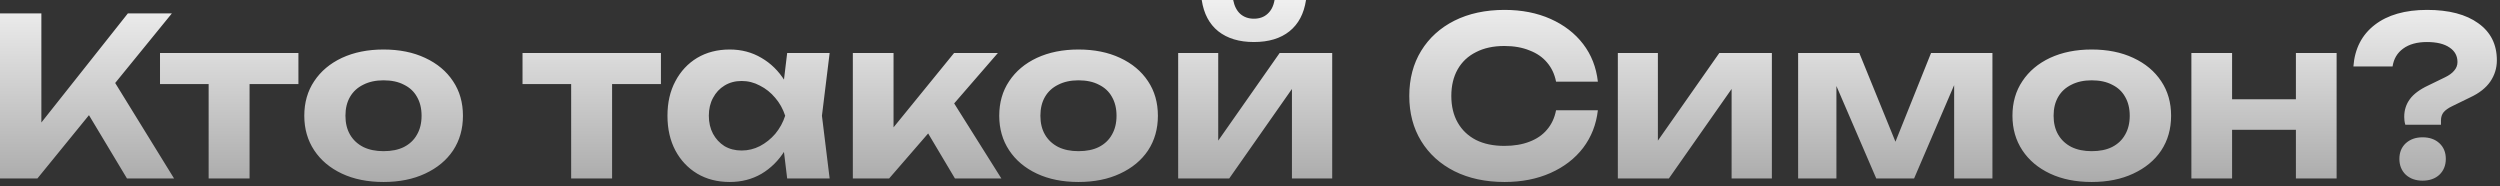 <?xml version="1.0" encoding="UTF-8"?> <svg xmlns="http://www.w3.org/2000/svg" width="524" height="39" viewBox="0 0 524 39" fill="none"><rect x="0" y="0" width="524" height="39" fill="#333333" stroke="none"/><path d="M0 37.405V2.813H8.671V30.394L6.319 28.642L26.797 2.813H36.021L7.841 37.405H0ZM16.558 20.663L22.831 15.266L36.483 37.405H26.613L16.558 20.663ZM43.73 14.067H52.309V37.405H43.73V14.067ZM33.537 11.115H62.548V17.619H33.537V11.115ZM80.383 38.143C77.062 38.143 74.156 37.559 71.666 36.39C69.175 35.222 67.238 33.592 65.854 31.501C64.471 29.41 63.779 26.997 63.779 24.26C63.779 21.493 64.471 19.079 65.854 17.019C67.238 14.928 69.175 13.299 71.666 12.13C74.187 10.962 77.093 10.377 80.383 10.377C83.704 10.377 86.609 10.962 89.1 12.13C91.621 13.299 93.574 14.928 94.957 17.019C96.341 19.079 97.033 21.493 97.033 24.26C97.033 27.027 96.341 29.456 94.957 31.547C93.574 33.608 91.621 35.222 89.1 36.39C86.609 37.559 83.704 38.143 80.383 38.143ZM80.383 31.686C82.074 31.686 83.504 31.394 84.672 30.809C85.871 30.195 86.778 29.334 87.393 28.227C88.039 27.12 88.362 25.797 88.362 24.26C88.362 22.723 88.039 21.401 87.393 20.294C86.778 19.187 85.871 18.341 84.672 17.757C83.504 17.142 82.074 16.834 80.383 16.834C78.753 16.834 77.339 17.142 76.139 17.757C74.94 18.341 74.018 19.187 73.372 20.294C72.727 21.401 72.404 22.723 72.404 24.26C72.404 25.797 72.727 27.12 73.372 28.227C74.018 29.334 74.94 30.195 76.139 30.809C77.339 31.394 78.753 31.686 80.383 31.686ZM119.714 14.067H128.293V37.405H119.714V14.067ZM109.521 11.115H138.532V17.619H109.521V11.115ZM164.99 37.405L163.837 27.858L165.083 24.26L163.837 20.709L164.99 11.115H173.892L172.278 24.26L173.892 37.405H164.99ZM167.112 24.26C166.651 27.058 165.774 29.503 164.483 31.593C163.192 33.654 161.562 35.268 159.594 36.436C157.626 37.574 155.412 38.143 152.953 38.143C150.37 38.143 148.094 37.559 146.127 36.39C144.189 35.222 142.667 33.608 141.561 31.547C140.454 29.456 139.9 27.027 139.9 24.26C139.9 21.493 140.454 19.079 141.561 17.019C142.667 14.928 144.189 13.299 146.127 12.13C148.094 10.962 150.37 10.377 152.953 10.377C155.412 10.377 157.626 10.962 159.594 12.13C161.562 13.268 163.192 14.867 164.483 16.927C165.805 18.987 166.682 21.431 167.112 24.26ZM148.571 24.26C148.571 25.674 148.863 26.935 149.447 28.042C150.032 29.118 150.831 29.979 151.846 30.625C152.891 31.24 154.09 31.547 155.443 31.547C156.796 31.547 158.072 31.24 159.271 30.625C160.501 29.979 161.577 29.118 162.5 28.042C163.422 26.935 164.114 25.674 164.575 24.26C164.114 22.846 163.422 21.6 162.5 20.524C161.577 19.417 160.501 18.556 159.271 17.941C158.072 17.296 156.796 16.973 155.443 16.973C154.09 16.973 152.891 17.296 151.846 17.941C150.831 18.556 150.032 19.417 149.447 20.524C148.863 21.6 148.571 22.846 148.571 24.26ZM178.754 37.405V11.115H187.286V30.625L184.795 29.749L199.97 11.115H209.148L186.364 37.405H178.754ZM200.154 37.405L192.498 24.537L198.863 19.878L209.886 37.405H200.154ZM226.045 38.143C222.724 38.143 219.819 37.559 217.328 36.39C214.837 35.222 212.9 33.592 211.517 31.501C210.133 29.41 209.441 26.997 209.441 24.26C209.441 21.493 210.133 19.079 211.517 17.019C212.9 14.928 214.837 13.299 217.328 12.13C219.849 10.962 222.755 10.377 226.045 10.377C229.366 10.377 232.271 10.962 234.762 12.13C237.283 13.299 239.236 14.928 240.62 17.019C242.003 19.079 242.695 21.493 242.695 24.26C242.695 27.027 242.003 29.456 240.62 31.547C239.236 33.608 237.283 35.222 234.762 36.39C232.271 37.559 229.366 38.143 226.045 38.143ZM226.045 31.686C227.736 31.686 229.166 31.394 230.334 30.809C231.533 30.195 232.441 29.334 233.056 28.227C233.701 27.12 234.024 25.797 234.024 24.26C234.024 22.723 233.701 21.401 233.056 20.294C232.441 19.187 231.533 18.341 230.334 17.757C229.166 17.142 227.736 16.834 226.045 16.834C224.415 16.834 223.001 17.142 221.802 17.757C220.603 18.341 219.68 19.187 219.034 20.294C218.389 21.401 218.066 22.723 218.066 24.26C218.066 25.797 218.389 27.12 219.034 28.227C219.68 29.334 220.603 30.195 221.802 30.809C223.001 31.394 224.415 31.686 226.045 31.686ZM246.945 37.405V11.115H255.34V32.793L253.402 32.239L268.208 11.115H279.231V37.405H270.79V15.22L272.774 15.82L257.646 37.405H246.945ZM262.811 8.809C259.737 8.809 257.246 8.056 255.34 6.549C253.464 5.043 252.311 2.86 251.88 -6.59874e-06H258.476C258.722 1.261 259.214 2.229 259.952 2.906C260.72 3.582 261.674 3.92 262.811 3.92C263.98 3.92 264.933 3.582 265.671 2.906C266.44 2.229 266.932 1.261 267.147 -6.59874e-06H273.742C273.312 2.86 272.159 5.043 270.283 6.549C268.407 8.056 265.917 8.809 262.811 8.809ZM334.913 23.107C334.575 26.09 333.545 28.719 331.823 30.994C330.101 33.239 327.826 34.991 324.997 36.252C322.168 37.513 318.955 38.143 315.358 38.143C311.36 38.143 307.855 37.389 304.842 35.883C301.859 34.376 299.538 32.27 297.877 29.564C296.217 26.858 295.387 23.707 295.387 20.109C295.387 16.512 296.217 13.36 297.877 10.654C299.538 7.948 301.859 5.842 304.842 4.335C307.855 2.829 311.36 2.075 315.358 2.075C318.955 2.075 322.168 2.706 324.997 3.966C327.826 5.227 330.101 6.98 331.823 9.224C333.545 11.469 334.575 14.098 334.913 17.111H326.15C325.843 15.543 325.212 14.206 324.259 13.099C323.337 11.992 322.107 11.146 320.569 10.562C319.063 9.947 317.31 9.639 315.311 9.639C313.005 9.639 311.022 10.07 309.362 10.931C307.701 11.761 306.425 12.96 305.534 14.528C304.642 16.096 304.196 17.957 304.196 20.109C304.196 22.262 304.642 24.122 305.534 25.69C306.425 27.258 307.701 28.473 309.362 29.334C311.022 30.164 313.005 30.579 315.311 30.579C317.31 30.579 319.063 30.287 320.569 29.703C322.107 29.118 323.337 28.273 324.259 27.166C325.212 26.059 325.843 24.706 326.15 23.107H334.913ZM339.099 37.405V11.115H347.493V32.793L345.556 32.239L360.361 11.115H371.384V37.405H362.944V15.22L364.927 15.82L349.799 37.405H339.099ZM376.888 37.405V11.115H389.71L398.566 32.839H396.029L404.746 11.115H417.614V37.405H409.589V14.298H411.111L401.195 37.405H393.262L383.345 14.39L384.914 14.298V37.405H376.888ZM438.413 38.143C435.092 38.143 432.186 37.559 429.696 36.39C427.205 35.222 425.268 33.592 423.885 31.501C422.501 29.41 421.809 26.997 421.809 24.26C421.809 21.493 422.501 19.079 423.885 17.019C425.268 14.928 427.205 13.299 429.696 12.13C432.217 10.962 435.123 10.377 438.413 10.377C441.734 10.377 444.639 10.962 447.13 12.13C449.651 13.299 451.604 14.928 452.987 17.019C454.371 19.079 455.063 21.493 455.063 24.26C455.063 27.027 454.371 29.456 452.987 31.547C451.604 33.608 449.651 35.222 447.13 36.39C444.639 37.559 441.734 38.143 438.413 38.143ZM438.413 31.686C440.104 31.686 441.534 31.394 442.702 30.809C443.901 30.195 444.808 29.334 445.423 28.227C446.069 27.12 446.392 25.797 446.392 24.26C446.392 22.723 446.069 21.401 445.423 20.294C444.808 19.187 443.901 18.341 442.702 17.757C441.534 17.142 440.104 16.834 438.413 16.834C436.783 16.834 435.369 17.142 434.17 17.757C432.971 18.341 432.048 19.187 431.402 20.294C430.757 21.401 430.434 22.723 430.434 24.26C430.434 25.797 430.757 27.12 431.402 28.227C432.048 29.334 432.971 30.195 434.17 30.809C435.369 31.394 436.783 31.686 438.413 31.686ZM459.313 11.115H467.846V37.405H459.313V11.115ZM481.221 11.115H489.754V37.405H481.221V11.115ZM464.202 20.801H484.496V27.212H464.202V20.801ZM503.926 24.491C503.926 23.076 504.326 21.831 505.125 20.755C505.924 19.679 507.216 18.726 508.999 17.895L512.504 16.189C513.335 15.789 513.965 15.328 514.395 14.805C514.857 14.282 515.087 13.683 515.087 13.006C515.087 11.715 514.534 10.7 513.427 9.962C512.32 9.194 510.736 8.809 508.676 8.809C506.616 8.809 504.956 9.27 503.695 10.193C502.465 11.085 501.727 12.33 501.481 13.929H493.272C493.548 10.208 495.04 7.303 497.745 5.212C500.451 3.121 504.11 2.075 508.722 2.075C513.304 2.075 516.886 3.013 519.469 4.889C522.052 6.734 523.343 9.317 523.343 12.637C523.343 14.267 522.882 15.758 521.959 17.111C521.037 18.433 519.653 19.525 517.808 20.386L513.934 22.277C513.166 22.646 512.581 23.061 512.182 23.522C511.813 23.983 511.628 24.552 511.628 25.229V26.151H504.156C504.064 25.844 504.003 25.552 503.972 25.275C503.941 24.998 503.926 24.737 503.926 24.491ZM507.754 37.866C506.34 37.866 505.171 37.451 504.249 36.621C503.357 35.76 502.911 34.653 502.911 33.3C502.911 31.947 503.357 30.855 504.249 30.025C505.171 29.195 506.34 28.78 507.754 28.78C509.23 28.78 510.414 29.195 511.305 30.025C512.197 30.855 512.643 31.947 512.643 33.3C512.643 34.653 512.197 35.76 511.305 36.621C510.414 37.451 509.23 37.866 507.754 37.866Z" fill="url(#paint0_linear_91_62)"></path><defs><linearGradient id="paint0_linear_91_62" x1="261.383" y1="-8.595" x2="261.383" y2="48.405" gradientUnits="userSpaceOnUse"><stop stop-color="white"></stop><stop offset="1" stop-color="#999999"></stop></linearGradient></defs></svg> 